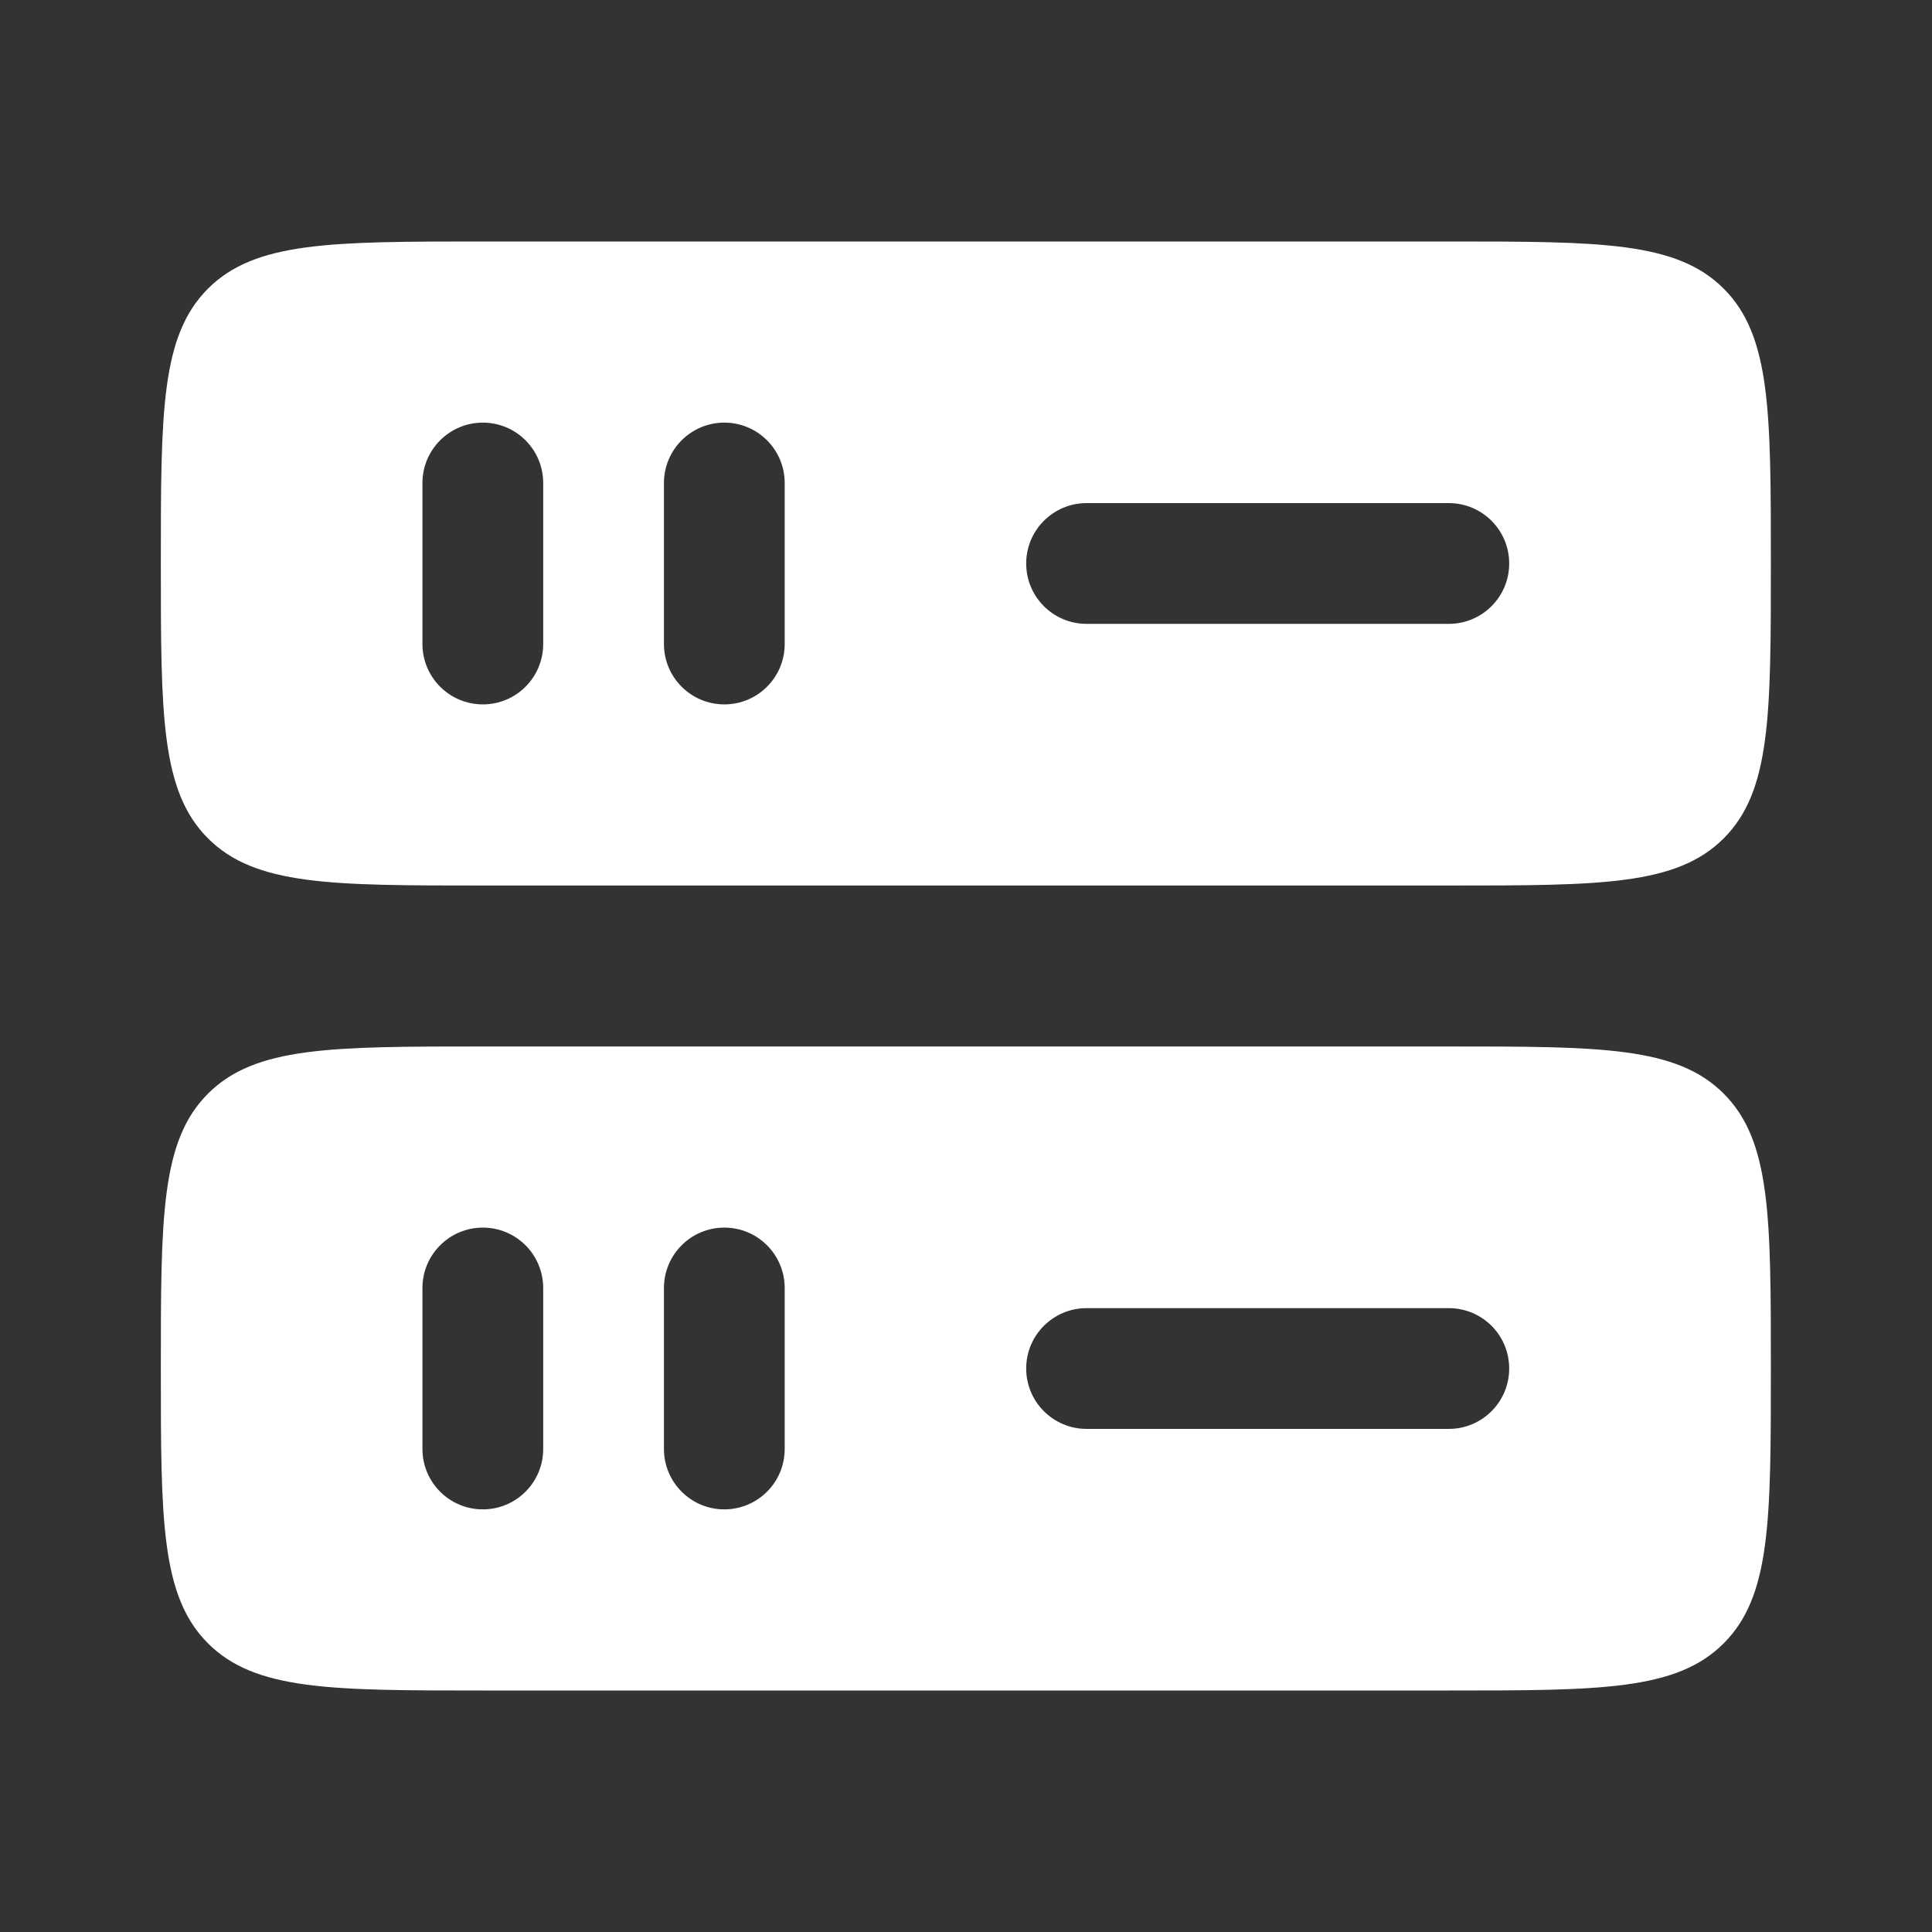 <?xml version="1.0" encoding="UTF-8"?>
<svg xmlns="http://www.w3.org/2000/svg" width="32" height="32" viewBox="0 0 32 32" fill="none">
  <rect x="0" y="0" width="32" height="32" fill="#333333" stroke="none"/>
  <path fill-rule="evenodd" clip-rule="evenodd" d="M3.445 4.781C2.664 5.562 2.664 6.819 2.664 9.333C2.664 11.848 2.664 13.105 3.445 13.886C4.226 14.667 5.483 14.667 7.997 14.667H23.997C26.512 14.667 27.769 14.667 28.55 13.886C29.331 13.105 29.331 11.848 29.331 9.333C29.331 6.819 29.331 5.562 28.55 4.781C27.769 4 26.512 4 23.997 4H7.997C5.483 4 4.226 4 3.445 4.781ZM11.997 11.667C11.445 11.667 10.997 11.219 10.997 10.667V8C10.997 7.448 11.445 7 11.997 7C12.55 7 12.997 7.448 12.997 8V10.667C12.997 11.219 12.55 11.667 11.997 11.667ZM17.997 8.333C17.445 8.333 16.997 8.781 16.997 9.333C16.997 9.886 17.445 10.333 17.997 10.333H23.997C24.55 10.333 24.997 9.886 24.997 9.333C24.997 8.781 24.55 8.333 23.997 8.333H17.997ZM7.997 11.667C7.445 11.667 6.997 11.219 6.997 10.667V8C6.997 7.448 7.445 7 7.997 7C8.55 7 8.997 7.448 8.997 8V10.667C8.997 11.219 8.55 11.667 7.997 11.667Z" fill="white"></path>
  <path fill-rule="evenodd" clip-rule="evenodd" d="M3.445 18.114C2.664 18.895 2.664 20.152 2.664 22.667C2.664 25.181 2.664 26.438 3.445 27.219C4.226 28 5.483 28 7.997 28H23.997C26.512 28 27.769 28 28.55 27.219C29.331 26.438 29.331 25.181 29.331 22.667C29.331 20.152 29.331 18.895 28.55 18.114C27.769 17.333 26.512 17.333 23.997 17.333H7.997C5.483 17.333 4.226 17.333 3.445 18.114ZM16.997 22.667C16.997 22.114 17.445 21.667 17.997 21.667H23.997C24.55 21.667 24.997 22.114 24.997 22.667C24.997 23.219 24.55 23.667 23.997 23.667H17.997C17.445 23.667 16.997 23.219 16.997 22.667ZM6.997 24C6.997 24.552 7.445 25 7.997 25C8.55 25 8.997 24.552 8.997 24V21.333C8.997 20.781 8.55 20.333 7.997 20.333C7.445 20.333 6.997 20.781 6.997 21.333V24ZM11.997 25C11.445 25 10.997 24.552 10.997 24V21.333C10.997 20.781 11.445 20.333 11.997 20.333C12.55 20.333 12.997 20.781 12.997 21.333V24C12.997 24.552 12.55 25 11.997 25Z" fill="white"></path>
</svg>
